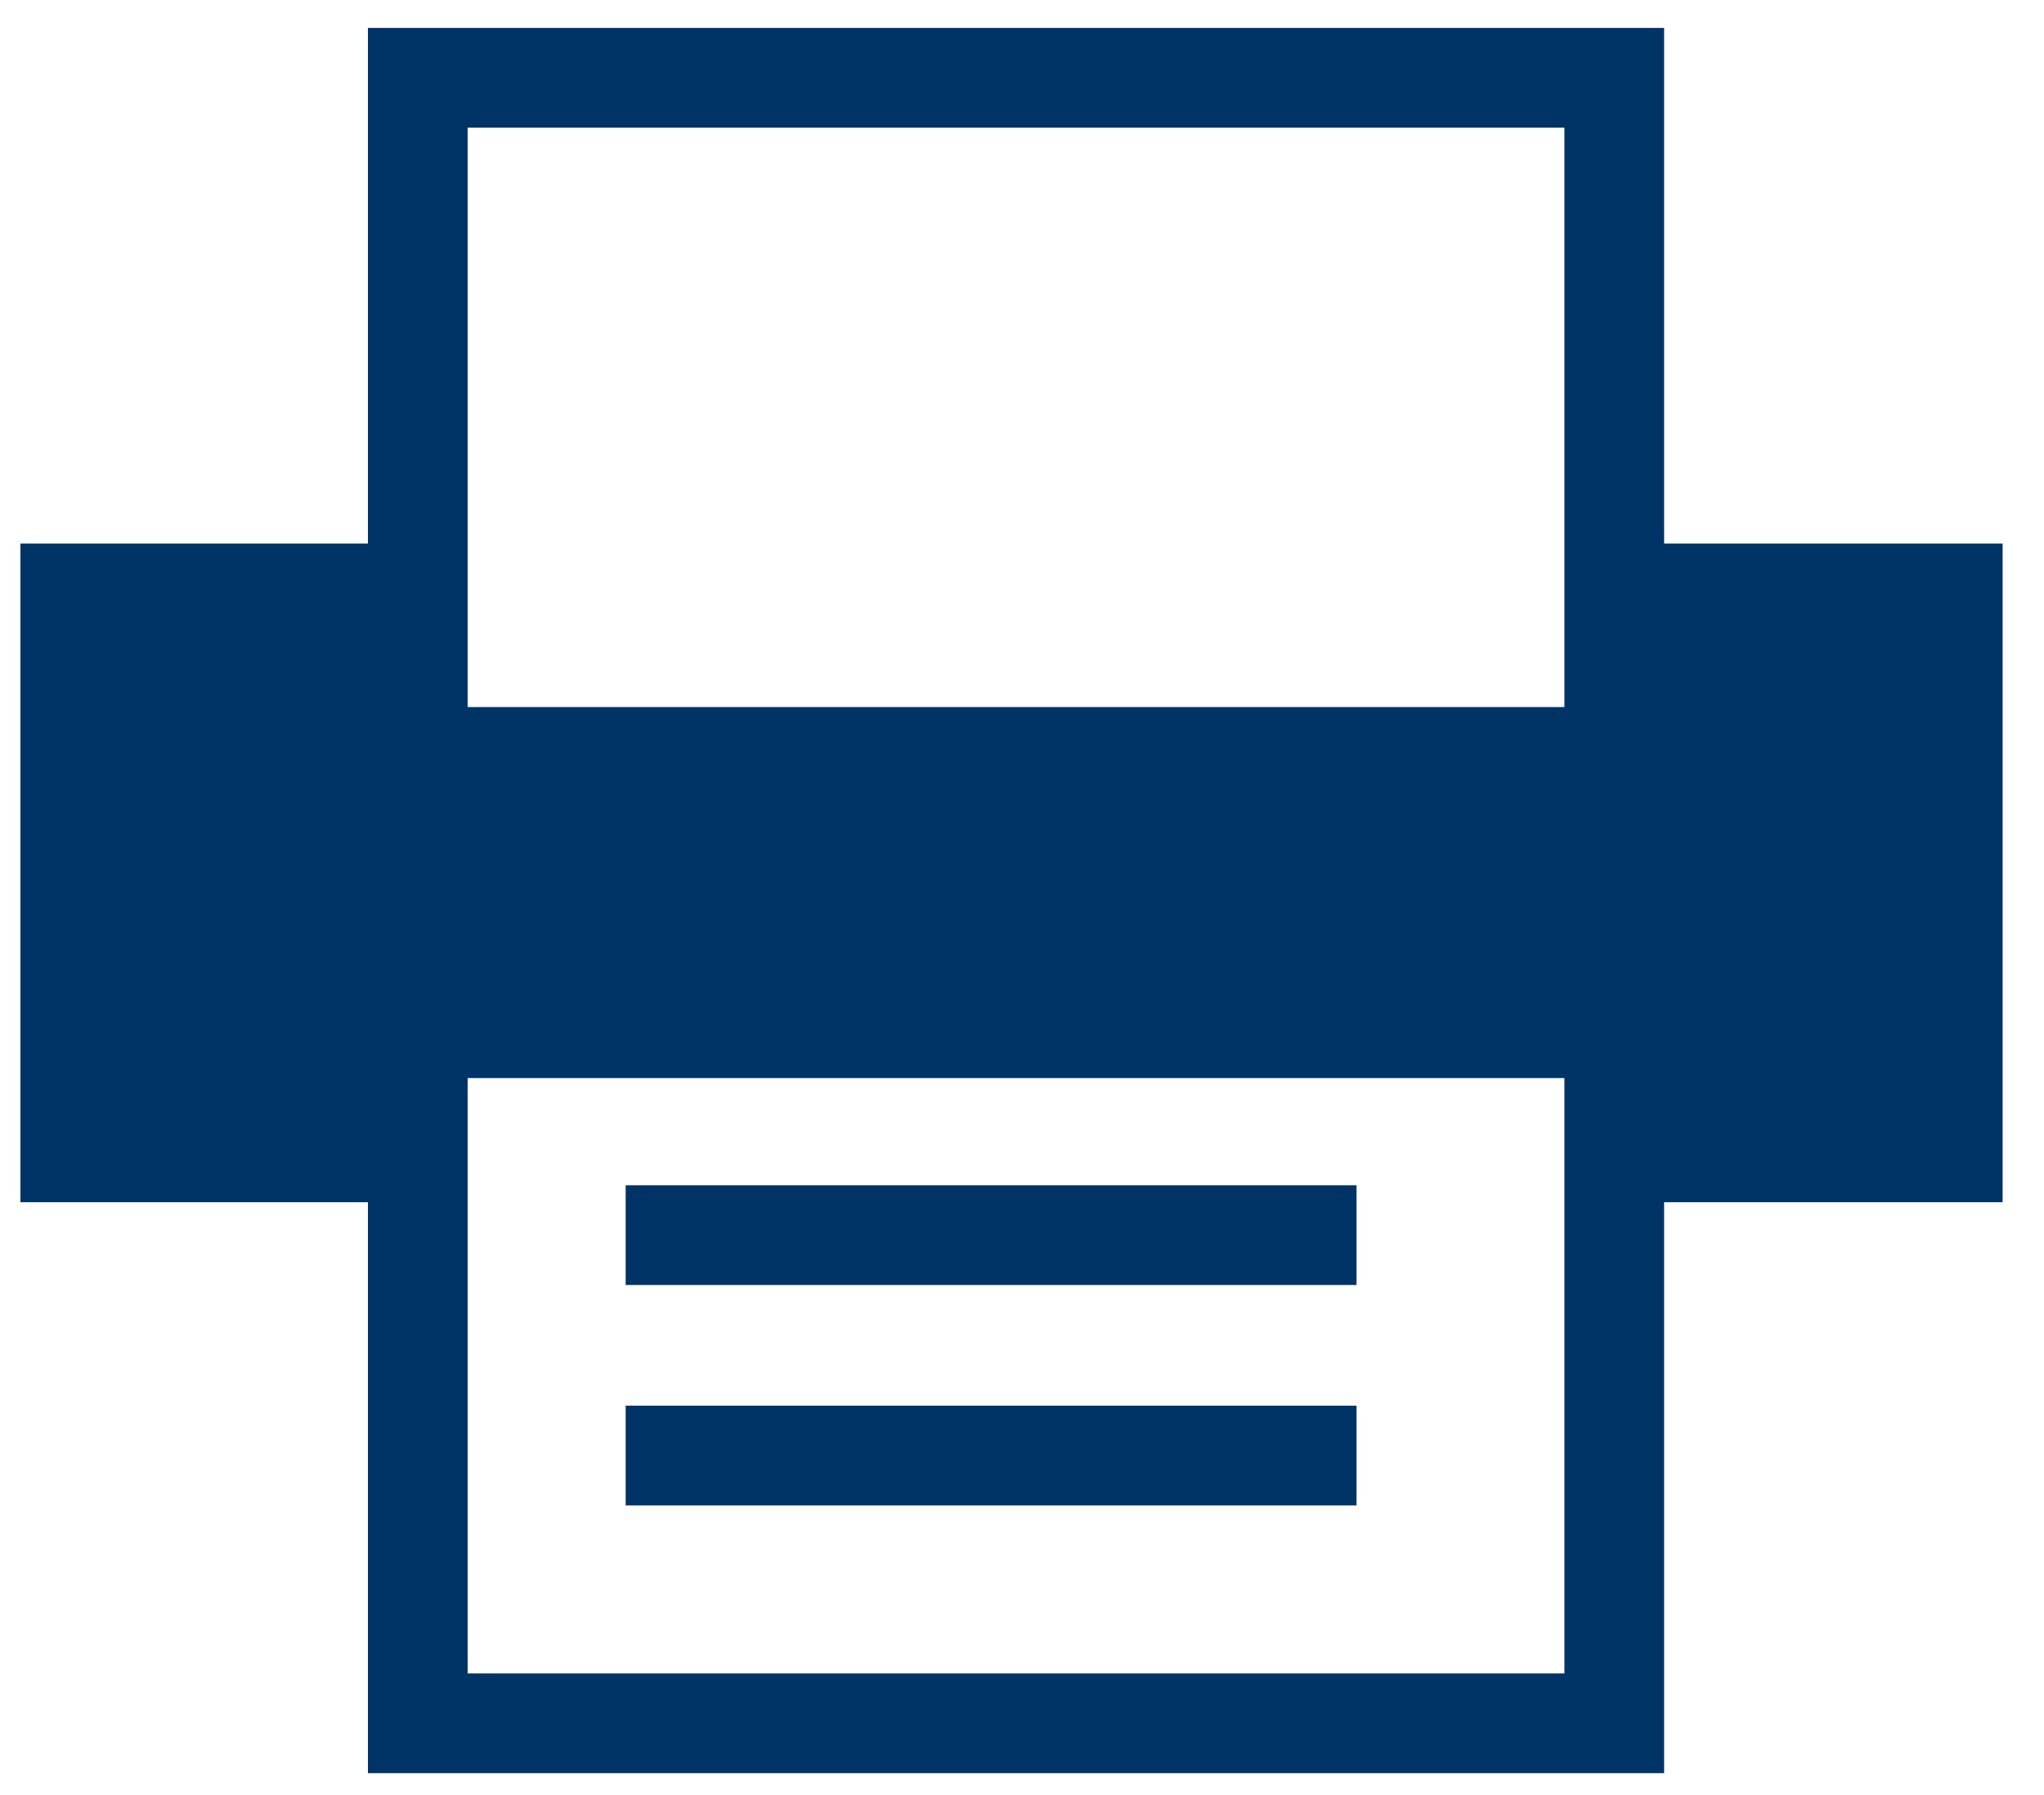 <?xml version="1.0" encoding="utf-8"?>
<!-- Generator: Avocode 2.4.2-d618096 - http://avocode.com -->
<svg height="36" width="41" xmlns:xlink="http://www.w3.org/1999/xlink" xmlns="http://www.w3.org/2000/svg" viewBox="0 0 41 36">
    <path fill="#003366" fill-rule="evenodd" d="M 32 11.4 L 32 14.68 L 8.27 14.68 L 8.27 11.4 L 0.91 11.4 L 0.91 23.61 L 8.38 23.61 L 8.38 21.12 L 32.11 21.12 L 32.11 23.61 L 39.67 23.61 L 39.67 11.4 L 32 11.4 L 32 11.4 Z M 32 11.4" />
    <path stroke-linejoin="miter" stroke-linecap="butt" stroke-width="1" stroke="#003366" fill="none" fill-rule="evenodd" d="M 32 11.4 L 32 14.68 L 8.27 14.68 L 8.27 11.4 L 0.91 11.4 L 0.91 23.61 L 8.38 23.61 L 8.38 21.12 L 32.11 21.12 L 32.11 23.61 L 39.67 23.61 L 39.67 11.4 L 32 11.4 L 32 11.4 Z M 32 11.4" />
    <path stroke-linejoin="miter" stroke-linecap="butt" stroke-width="2" stroke="#003366" fill="none" fill-rule="evenodd" d="M 8.38 1.56 L 32.38 1.56 L 32.38 34.56 L 8.38 34.56 L 8.38 1.56 Z M 12.55 24.77 L 27.21 24.77 L 12.55 24.77 Z M 12.55 29.19 L 27.21 29.19 L 12.55 29.19 Z M 12.55 29.19" />
</svg>